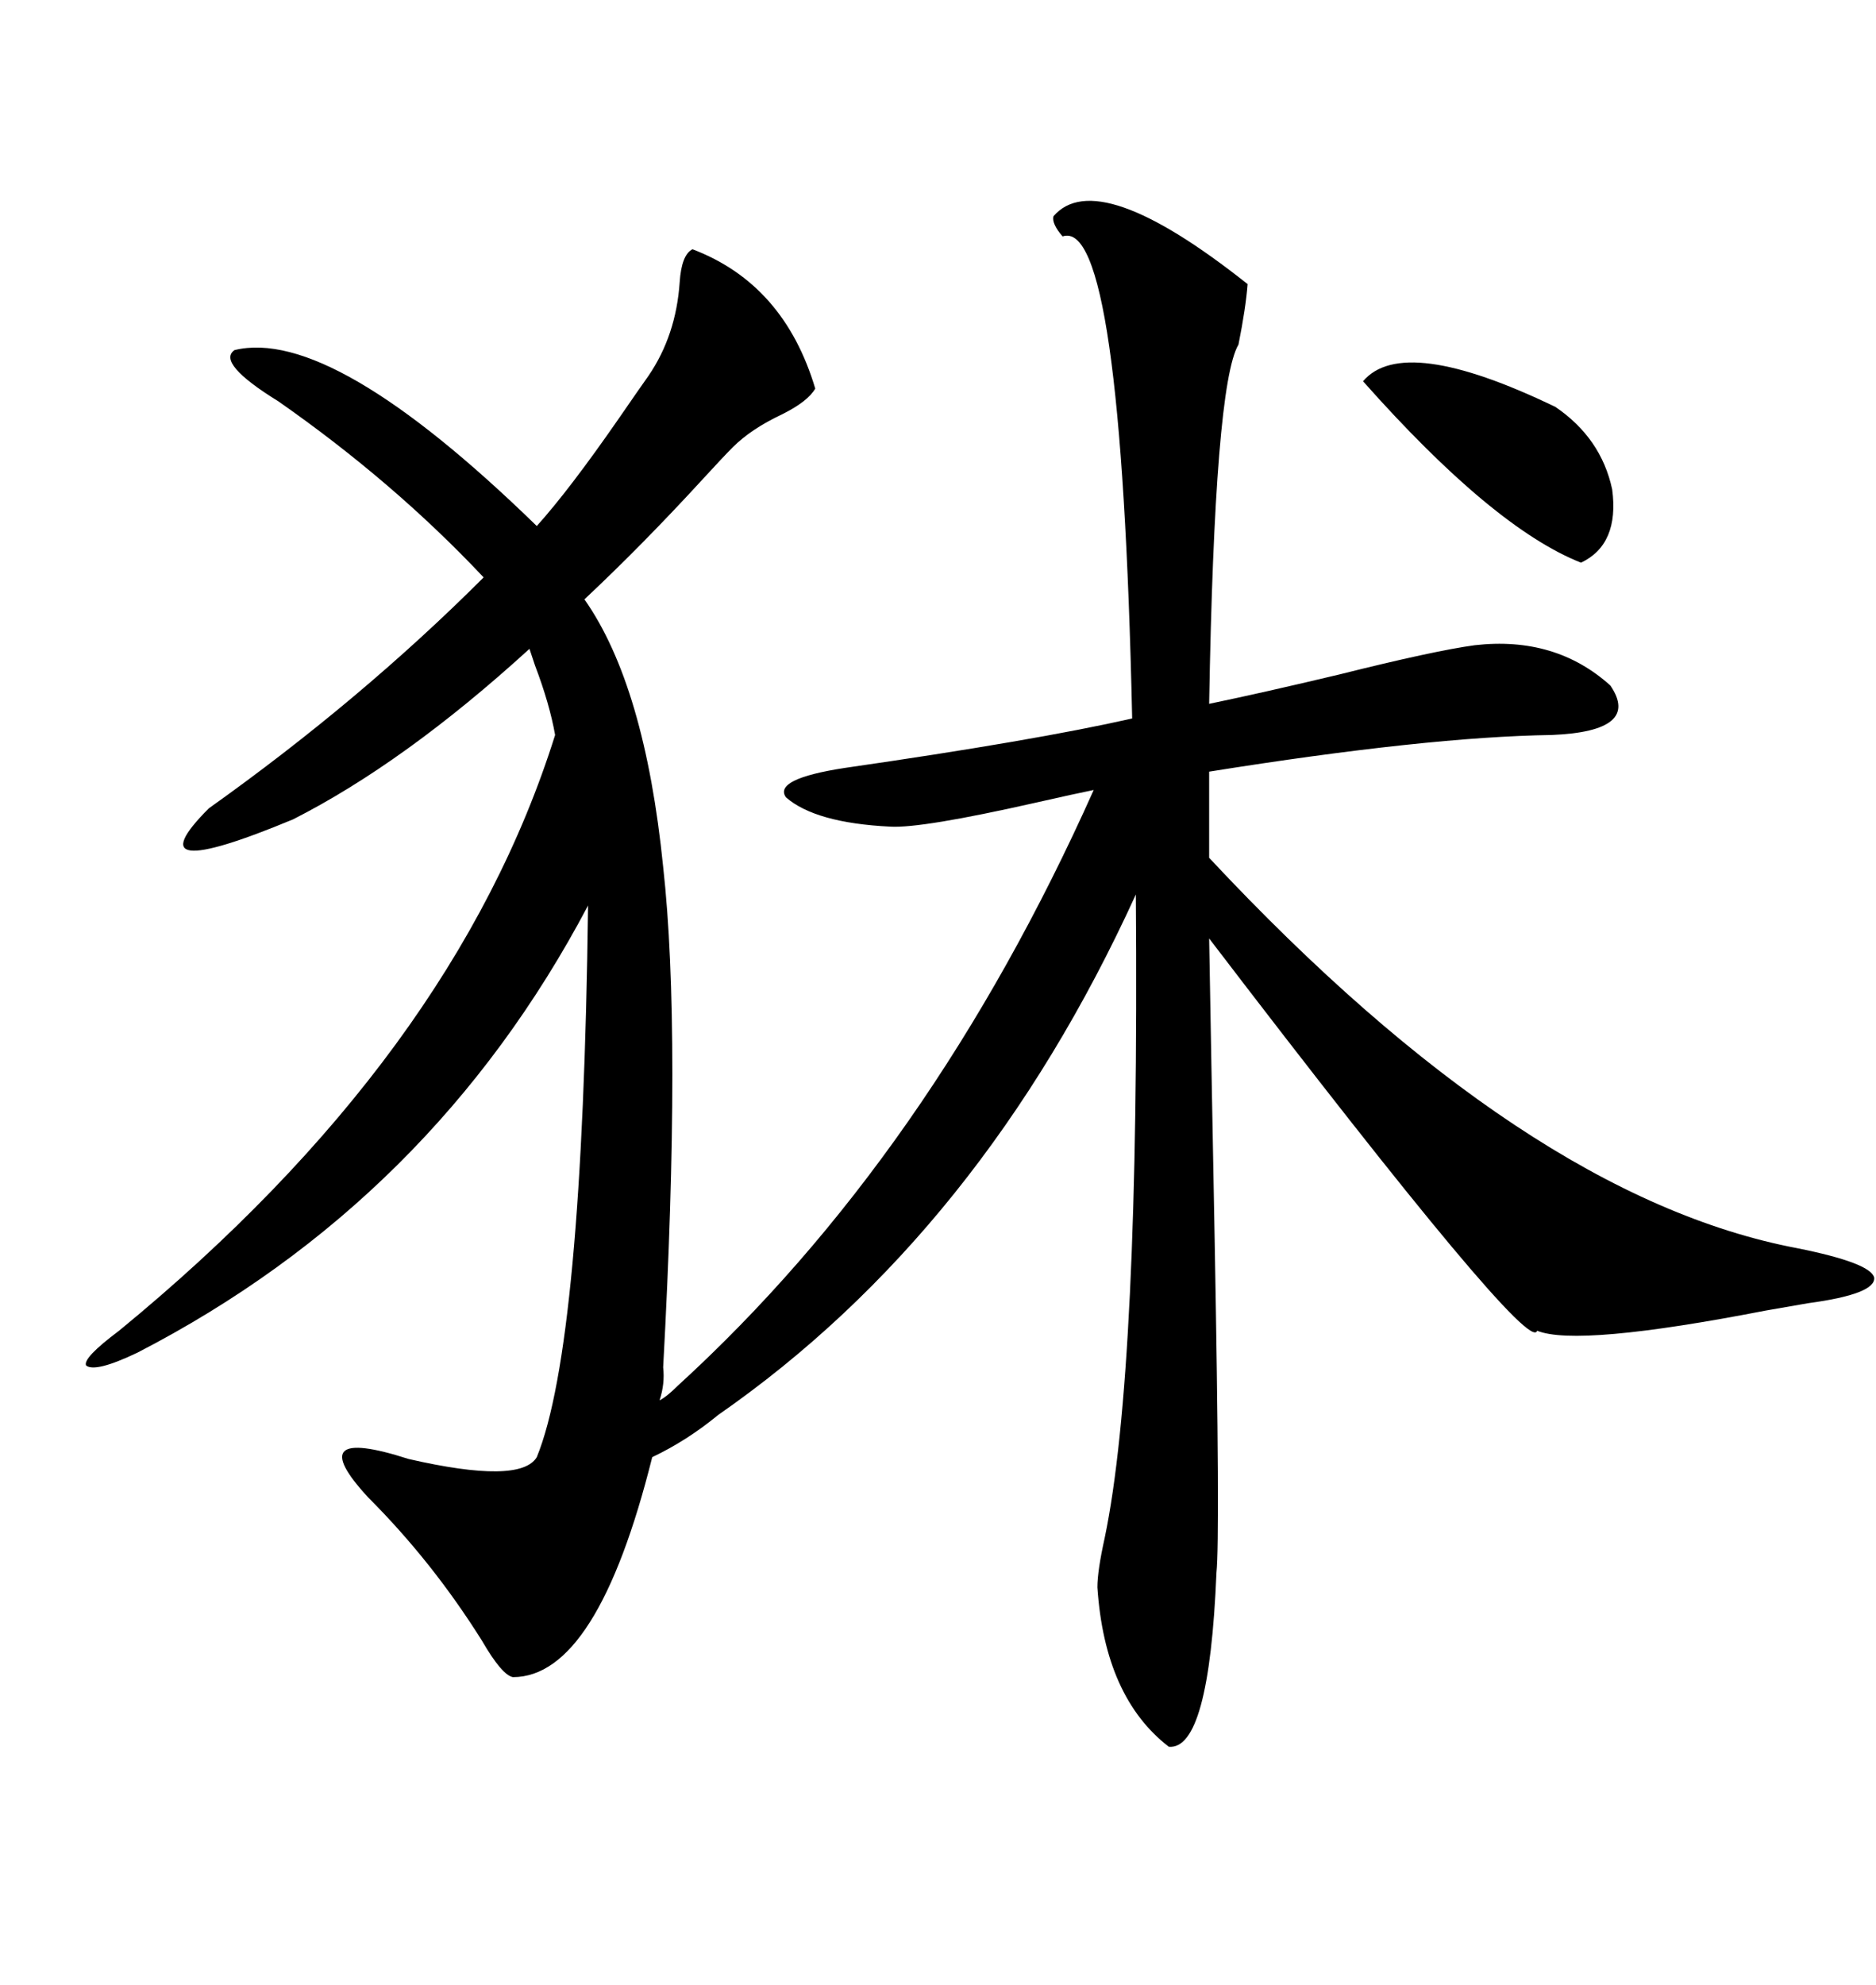<svg xmlns="http://www.w3.org/2000/svg" xmlns:xlink="http://www.w3.org/1999/xlink" width="300" height="317.285"><path d="M110.74 39.84L110.74 39.84Q125.39 45.41 130.37 62.11L130.37 62.11Q129.20 64.16 125.10 66.21L125.10 66.21Q120.12 68.55 117.19 71.48L117.19 71.48Q115.72 72.95 112.50 76.46L112.50 76.46Q102.83 87.01 93.46 95.80L93.46 95.80Q103.13 109.57 106.05 138.57L106.05 138.57Q108.98 164.94 106.05 218.55L106.05 218.55Q106.35 221.19 105.47 223.83L105.47 223.83Q106.64 223.24 108.40 221.48L108.40 221.48Q148.83 184.57 174.90 126.27L174.90 126.27Q171.97 126.86 165.53 128.32L165.53 128.32Q147.36 132.42 142.38 132.13L142.38 132.13Q130.37 131.54 125.68 127.44L125.68 127.44Q123.63 124.51 135.06 122.75L135.06 122.75Q165.53 118.36 181.05 114.84L181.05 114.84Q179.30 34.57 169.92 37.79L169.92 37.79Q168.16 35.74 168.46 34.57L168.46 34.57Q175.49 26.37 199.51 45.41L199.51 45.41Q199.22 49.22 198.05 55.08L198.05 55.08Q194.24 61.52 193.36 112.50L193.36 112.50Q201.86 110.74 214.16 107.81L214.16 107.81Q229.39 104.00 235.84 103.13L235.84 103.13Q248.73 101.66 257.52 109.57L257.52 109.57Q262.50 116.89 248.14 117.48L248.14 117.48Q228.22 117.77 193.36 123.34L193.36 123.34L193.36 137.11Q244.04 191.31 287.40 199.51L287.40 199.51Q299.12 201.86 299.71 204.20L299.71 204.20Q300 206.84 289.16 208.30L289.16 208.30Q287.40 208.59 282.42 209.47L282.42 209.47Q252.25 215.33 245.80 212.70L245.80 212.70Q244.63 217.09 193.36 150L193.36 150Q193.65 166.99 194.24 198.05L194.24 198.05Q195.12 245.80 194.53 251.37L194.53 251.37Q193.36 279.79 186.91 279.20L186.91 279.20Q176.66 271.29 175.49 253.71L175.49 253.71Q175.49 251.07 176.66 245.80L176.66 245.80Q182.23 219.14 181.64 142.97L181.64 142.97Q157.03 196.88 114.84 226.17L114.84 226.17Q109.86 230.27 104.30 232.91L104.30 232.91Q95.51 268.07 82.03 268.07L82.03 268.07Q80.27 267.77 77.05 262.21L77.05 262.21Q69.14 249.61 58.89 239.36L58.89 239.36Q48.05 227.64 65.33 233.20L65.33 233.20Q83.20 237.30 85.84 232.91L85.84 232.91Q93.16 215.04 94.04 144.73L94.04 144.73Q69.14 191.89 21.97 216.21L21.97 216.21Q15.23 219.43 13.77 218.26L13.77 218.26Q13.18 217.09 19.04 212.70L19.04 212.70Q72.66 168.75 88.77 117.48L88.77 117.48Q87.89 112.50 85.55 106.35L85.55 106.35Q84.96 104.59 84.67 103.71L84.67 103.71Q64.75 121.88 46.88 130.96L46.88 130.96Q20.80 141.80 33.40 129.20L33.40 129.20Q57.71 111.91 77.34 92.29L77.34 92.29Q62.99 77.05 44.53 64.16L44.53 64.16Q34.57 58.01 37.50 55.96L37.50 55.96Q53.03 52.15 85.84 84.08L85.84 84.08Q91.11 78.22 99.02 66.80L99.02 66.80Q102.25 62.11 103.71 60.06L103.71 60.06Q108.11 53.61 108.69 45.12L108.69 45.12Q108.98 40.72 110.74 39.84ZM217.97 60.94L217.97 60.94Q224.41 53.32 248.73 65.04L248.73 65.04Q256.05 70.02 257.81 78.22L257.81 78.22Q258.98 87.01 252.83 89.94L252.83 89.94Q238.77 84.38 217.97 60.94Z"/></svg>
